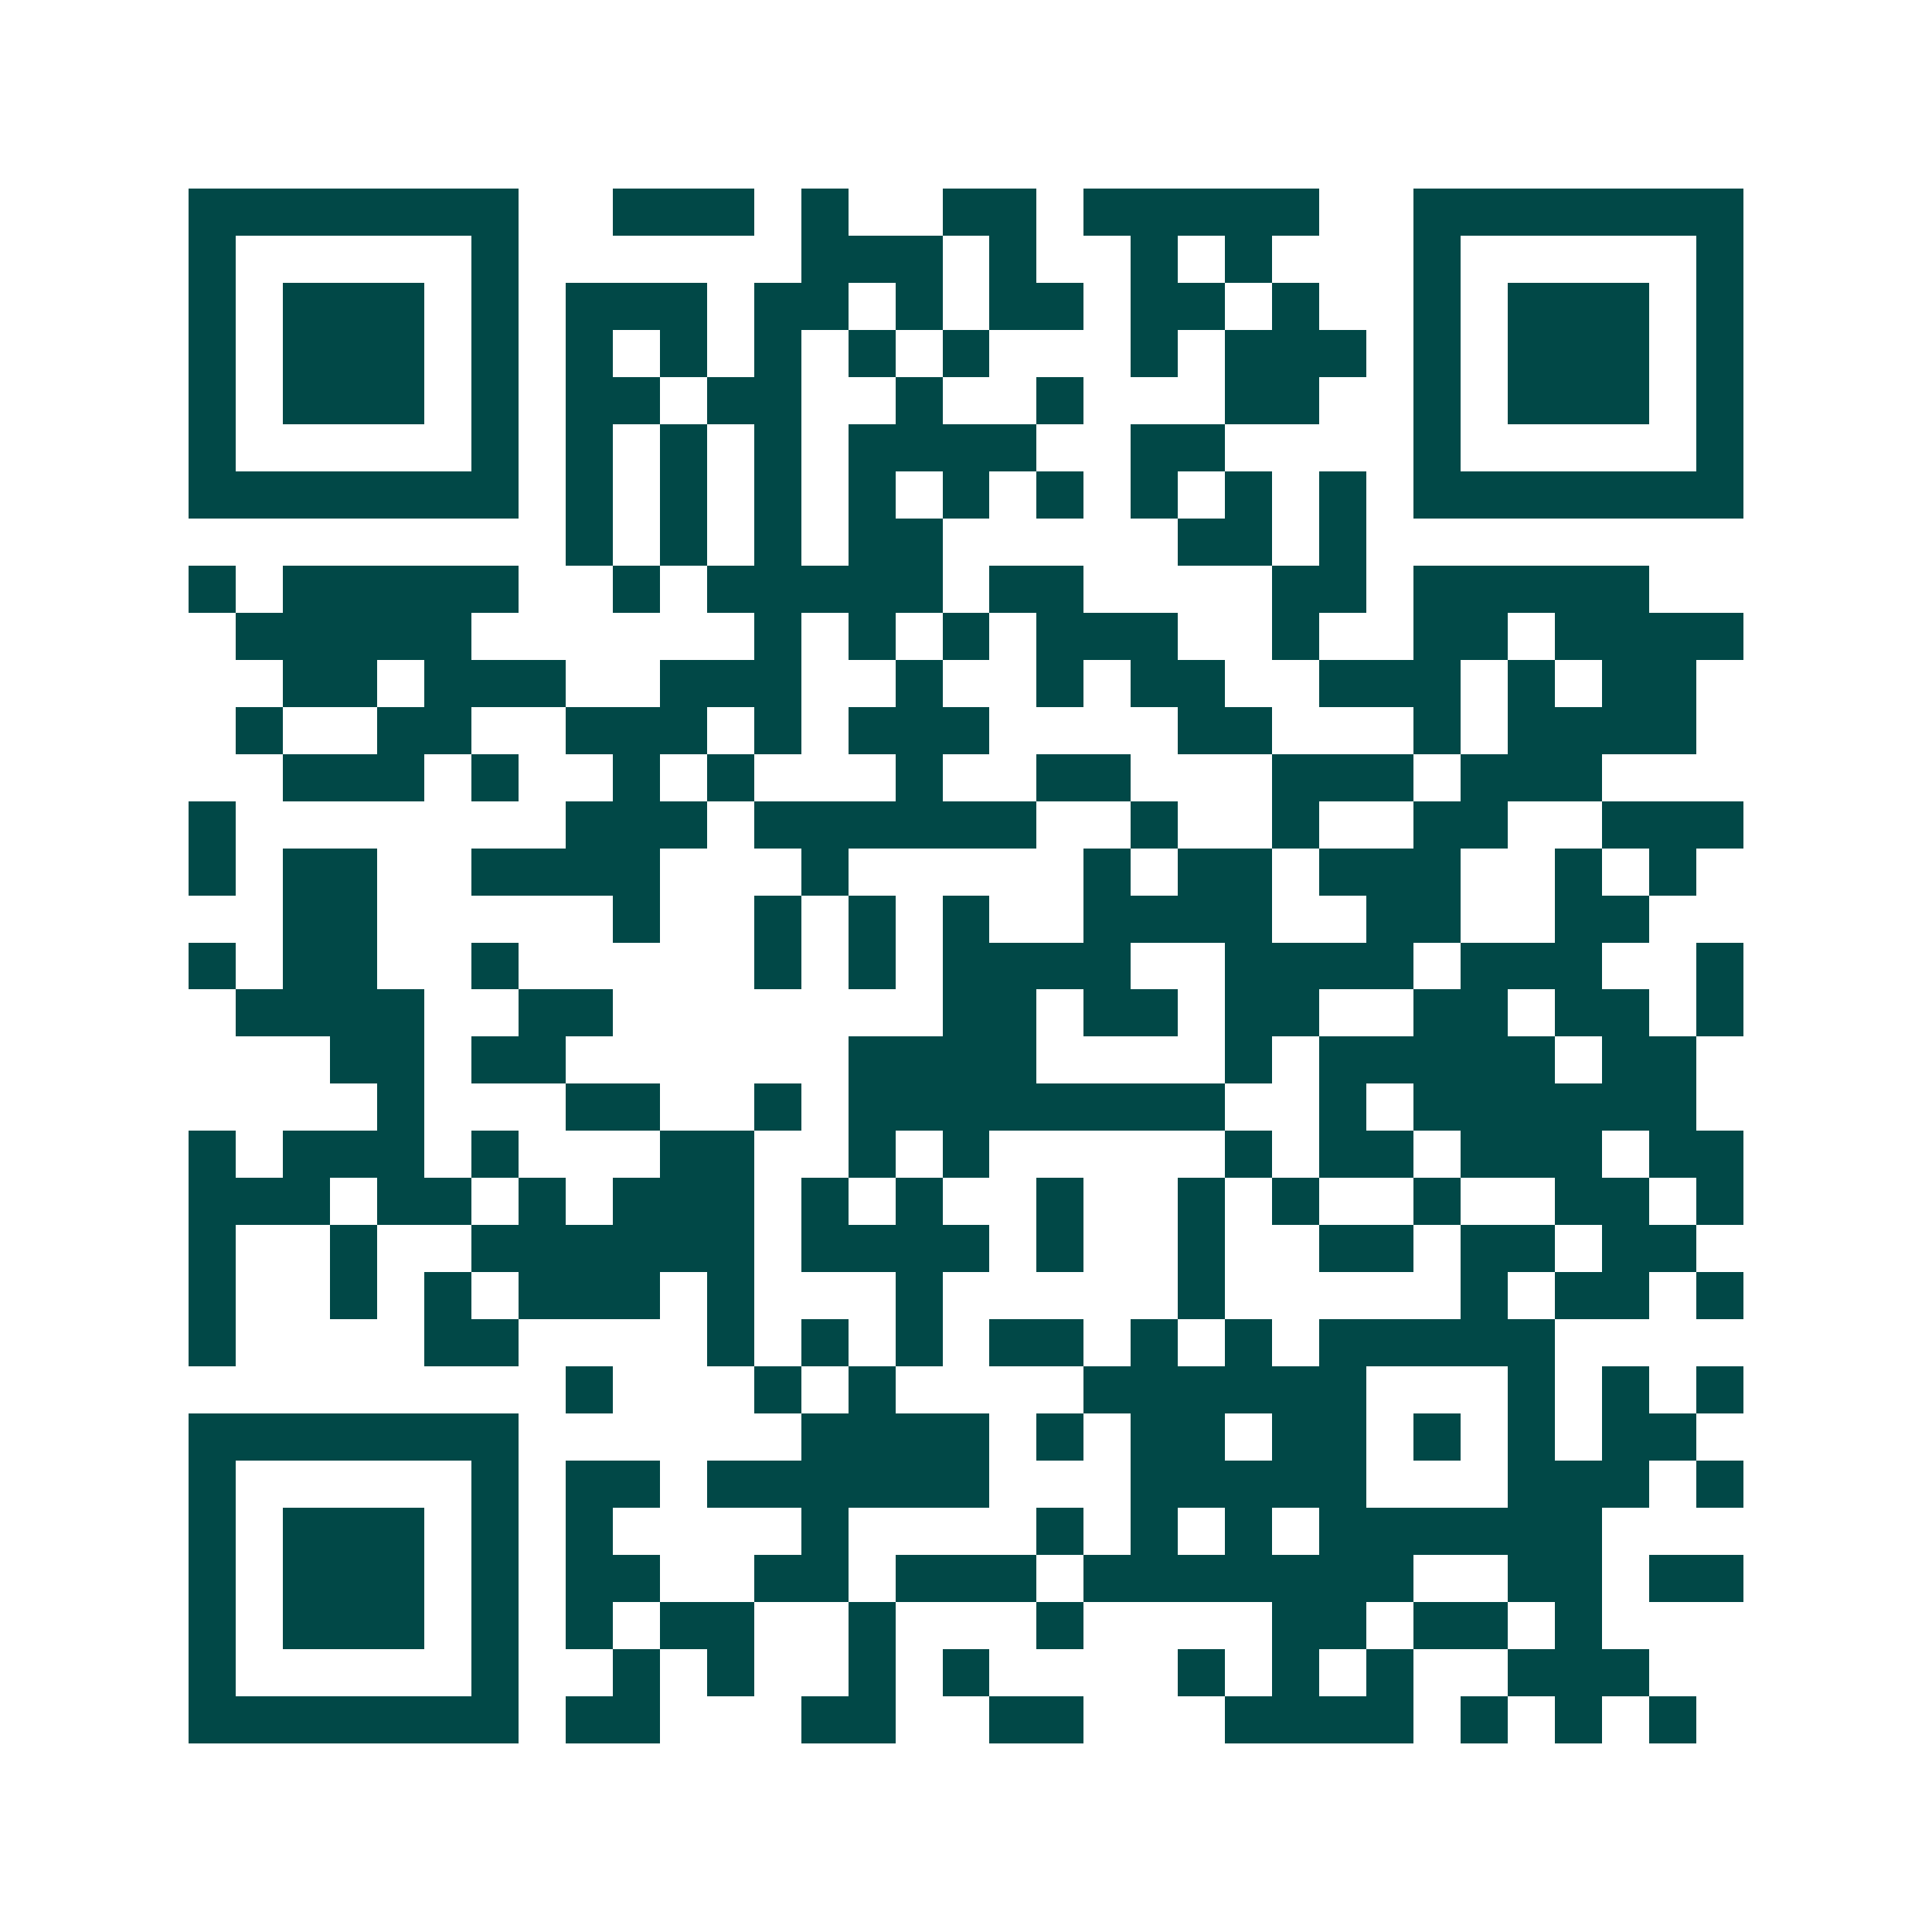<svg xmlns="http://www.w3.org/2000/svg" width="200" height="200" viewBox="0 0 41 41" shape-rendering="crispEdges"><path fill="#ffffff" d="M0 0h41v41H0z"/><path stroke="#014847" d="M4 4.5h7m2 0h3m1 0h1m2 0h2m1 0h5m2 0h7M4 5.5h1m5 0h1m6 0h3m1 0h1m2 0h1m1 0h1m3 0h1m5 0h1M4 6.5h1m1 0h3m1 0h1m1 0h3m1 0h2m1 0h1m1 0h2m1 0h2m1 0h1m2 0h1m1 0h3m1 0h1M4 7.5h1m1 0h3m1 0h1m1 0h1m1 0h1m1 0h1m1 0h1m1 0h1m3 0h1m1 0h3m1 0h1m1 0h3m1 0h1M4 8.5h1m1 0h3m1 0h1m1 0h2m1 0h2m2 0h1m2 0h1m3 0h2m2 0h1m1 0h3m1 0h1M4 9.5h1m5 0h1m1 0h1m1 0h1m1 0h1m1 0h4m2 0h2m4 0h1m5 0h1M4 10.5h7m1 0h1m1 0h1m1 0h1m1 0h1m1 0h1m1 0h1m1 0h1m1 0h1m1 0h1m1 0h7M12 11.5h1m1 0h1m1 0h1m1 0h2m5 0h2m1 0h1M4 12.5h1m1 0h5m2 0h1m1 0h5m1 0h2m4 0h2m1 0h5M5 13.5h5m6 0h1m1 0h1m1 0h1m1 0h3m2 0h1m2 0h2m1 0h4M6 14.5h2m1 0h3m2 0h3m2 0h1m2 0h1m1 0h2m2 0h3m1 0h1m1 0h2M5 15.5h1m2 0h2m2 0h3m1 0h1m1 0h3m4 0h2m3 0h1m1 0h4M6 16.5h3m1 0h1m2 0h1m1 0h1m3 0h1m2 0h2m3 0h3m1 0h3M4 17.5h1m7 0h3m1 0h6m2 0h1m2 0h1m2 0h2m2 0h3M4 18.5h1m1 0h2m2 0h4m3 0h1m5 0h1m1 0h2m1 0h3m2 0h1m1 0h1M6 19.5h2m5 0h1m2 0h1m1 0h1m1 0h1m2 0h4m2 0h2m2 0h2M4 20.5h1m1 0h2m2 0h1m5 0h1m1 0h1m1 0h4m2 0h4m1 0h3m2 0h1M5 21.5h4m2 0h2m7 0h2m1 0h2m1 0h2m2 0h2m1 0h2m1 0h1M7 22.5h2m1 0h2m6 0h4m4 0h1m1 0h5m1 0h2M8 23.5h1m3 0h2m2 0h1m1 0h8m2 0h1m1 0h6M4 24.5h1m1 0h3m1 0h1m3 0h2m2 0h1m1 0h1m5 0h1m1 0h2m1 0h3m1 0h2M4 25.5h3m1 0h2m1 0h1m1 0h3m1 0h1m1 0h1m2 0h1m2 0h1m1 0h1m2 0h1m2 0h2m1 0h1M4 26.5h1m2 0h1m2 0h6m1 0h4m1 0h1m2 0h1m2 0h2m1 0h2m1 0h2M4 27.5h1m2 0h1m1 0h1m1 0h3m1 0h1m3 0h1m5 0h1m5 0h1m1 0h2m1 0h1M4 28.5h1m4 0h2m4 0h1m1 0h1m1 0h1m1 0h2m1 0h1m1 0h1m1 0h5M12 29.5h1m3 0h1m1 0h1m4 0h6m3 0h1m1 0h1m1 0h1M4 30.5h7m6 0h4m1 0h1m1 0h2m1 0h2m1 0h1m1 0h1m1 0h2M4 31.5h1m5 0h1m1 0h2m1 0h6m3 0h5m3 0h3m1 0h1M4 32.5h1m1 0h3m1 0h1m1 0h1m4 0h1m4 0h1m1 0h1m1 0h1m1 0h6M4 33.5h1m1 0h3m1 0h1m1 0h2m2 0h2m1 0h3m1 0h7m2 0h2m1 0h2M4 34.5h1m1 0h3m1 0h1m1 0h1m1 0h2m2 0h1m3 0h1m4 0h2m1 0h2m1 0h1M4 35.5h1m5 0h1m2 0h1m1 0h1m2 0h1m1 0h1m4 0h1m1 0h1m1 0h1m2 0h3M4 36.5h7m1 0h2m3 0h2m2 0h2m3 0h4m1 0h1m1 0h1m1 0h1"/></svg>
